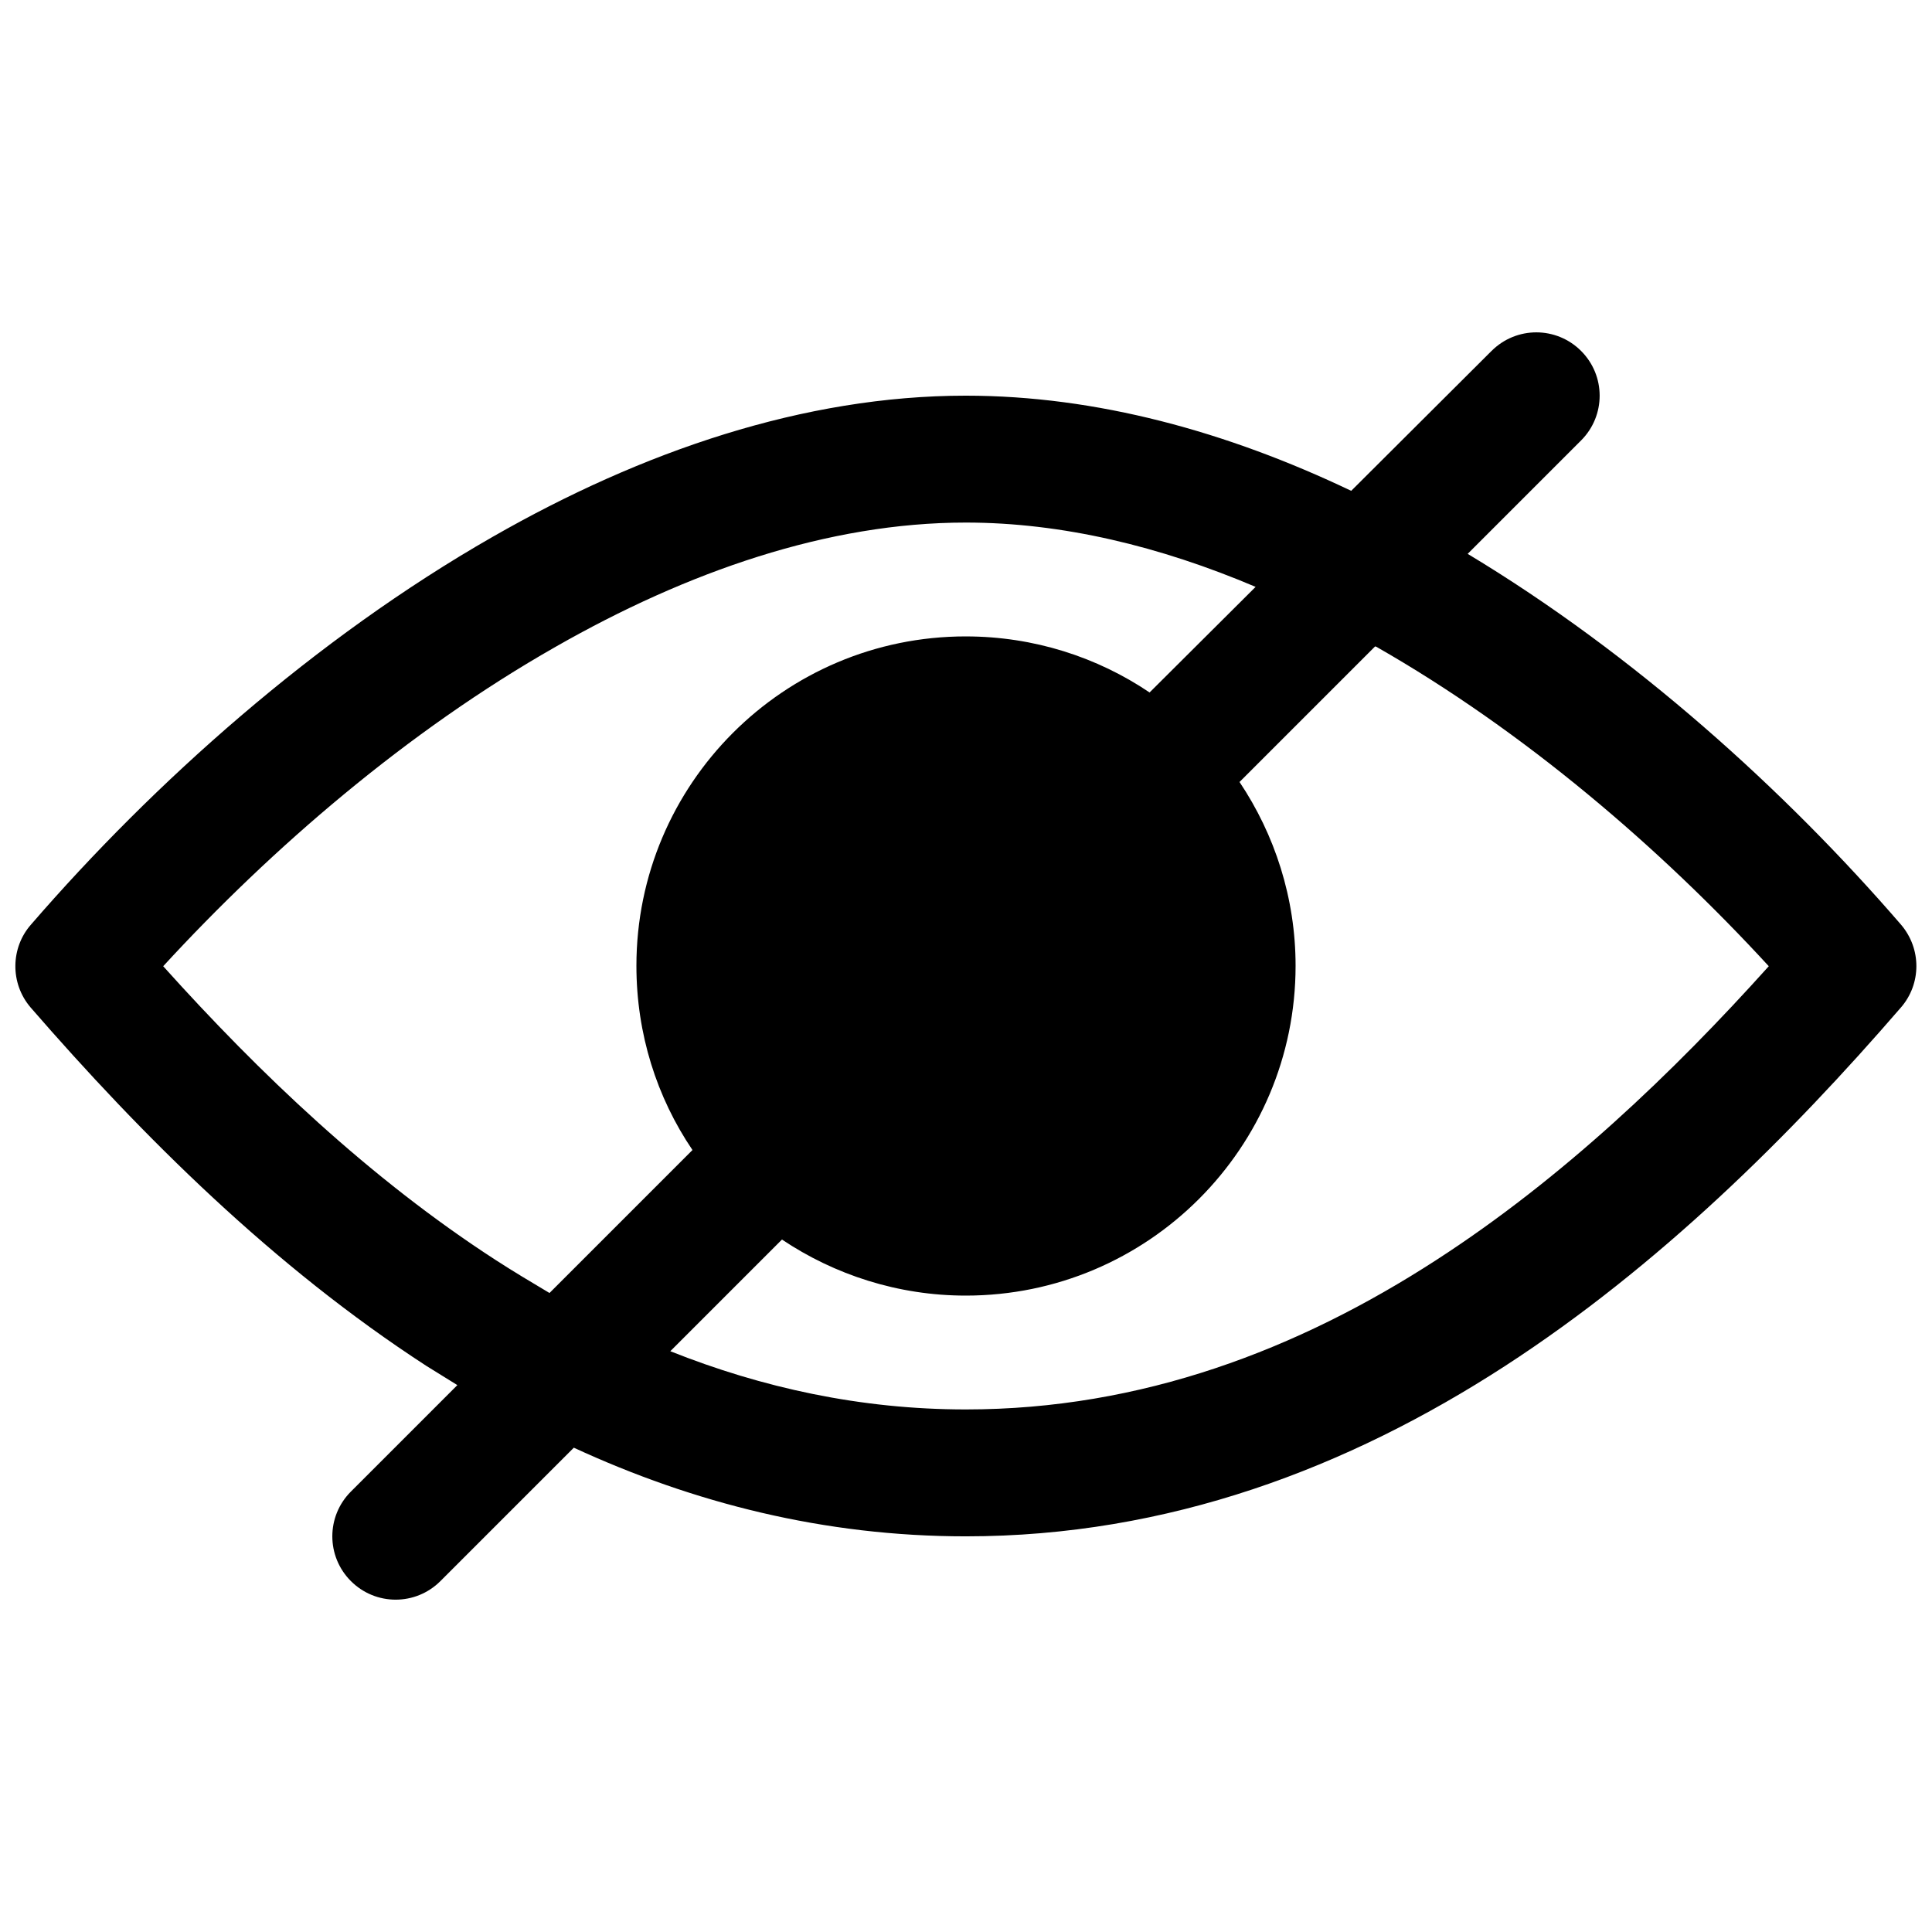 <?xml version="1.0" encoding="UTF-8"?>
<!-- Uploaded to: SVG Repo, www.svgrepo.com, Generator: SVG Repo Mixer Tools -->
<svg width="800px" height="800px" version="1.1" viewBox="144 144 512 512" xmlns="http://www.w3.org/2000/svg">
 <defs>
  <clipPath id="a">
   <path d="m148.09 232h503.81v336h-503.81z"/>
  </clipPath>
 </defs>
 <g clip-path="url(#a)">
  <path d="m539.28 237c6.562-6.562 17.16-6.562 23.723 0s6.562 17.16 0 23.723l-30.055 30.055c44.219 26.602 84.18 62.762 114.81 98.227 5.527 6.449 5.414 15.777 0 21.996-29.363 33.973-64.258 68.633-104.91 95.004-41.57 26.945-89.133 45.141-142.91 45.141-37.539 0-72.203-8.867-103.87-23.492l-35.352 35.352c-6.562 6.562-17.16 6.562-23.723 0s-6.562-17.16 0-23.723l28.215-28.215c-2.766-1.727-5.414-3.34-8.176-5.066-40.648-26.371-75.426-61.031-104.91-95.004-5.527-6.449-5.297-15.891 0.113-21.996 32.473-37.539 75.195-75.773 122.3-102.72 39.613-22.688 82.566-37.426 125.41-37.426 34.66 0 69.324 9.559 102.14 25.219l37.195-37.082zm-139.34 75.656c18.078 0 34.891 5.527 48.711 14.855l28.098-27.984c-25.219-10.711-51.246-17.043-76.809-17.043-36.504 0-73.816 13.012-108.71 32.934-39.27 22.34-75.195 53.316-103.98 84.641 25.449 28.328 54.816 56.312 88.094 77.848 4.606 2.992 9.441 5.871 14.281 8.75l37.887-37.887c-9.441-13.934-14.855-30.746-14.855-48.828 0-48.137 39.039-87.289 87.289-87.289zm72.547 38.578c9.328 13.934 14.855 30.746 14.855 48.711 0 48.25-39.152 87.402-87.402 87.402-17.965 0-34.777-5.527-48.711-14.855l-29.594 29.594c24.297 9.672 50.438 15.43 78.305 15.43 46.637 0 88.094-15.891 124.71-39.613 33.281-21.535 62.645-49.516 88.094-77.848-28.789-31.324-64.832-62.301-103.98-84.641l-0.344-0.113z"/>
 </g>
</svg>